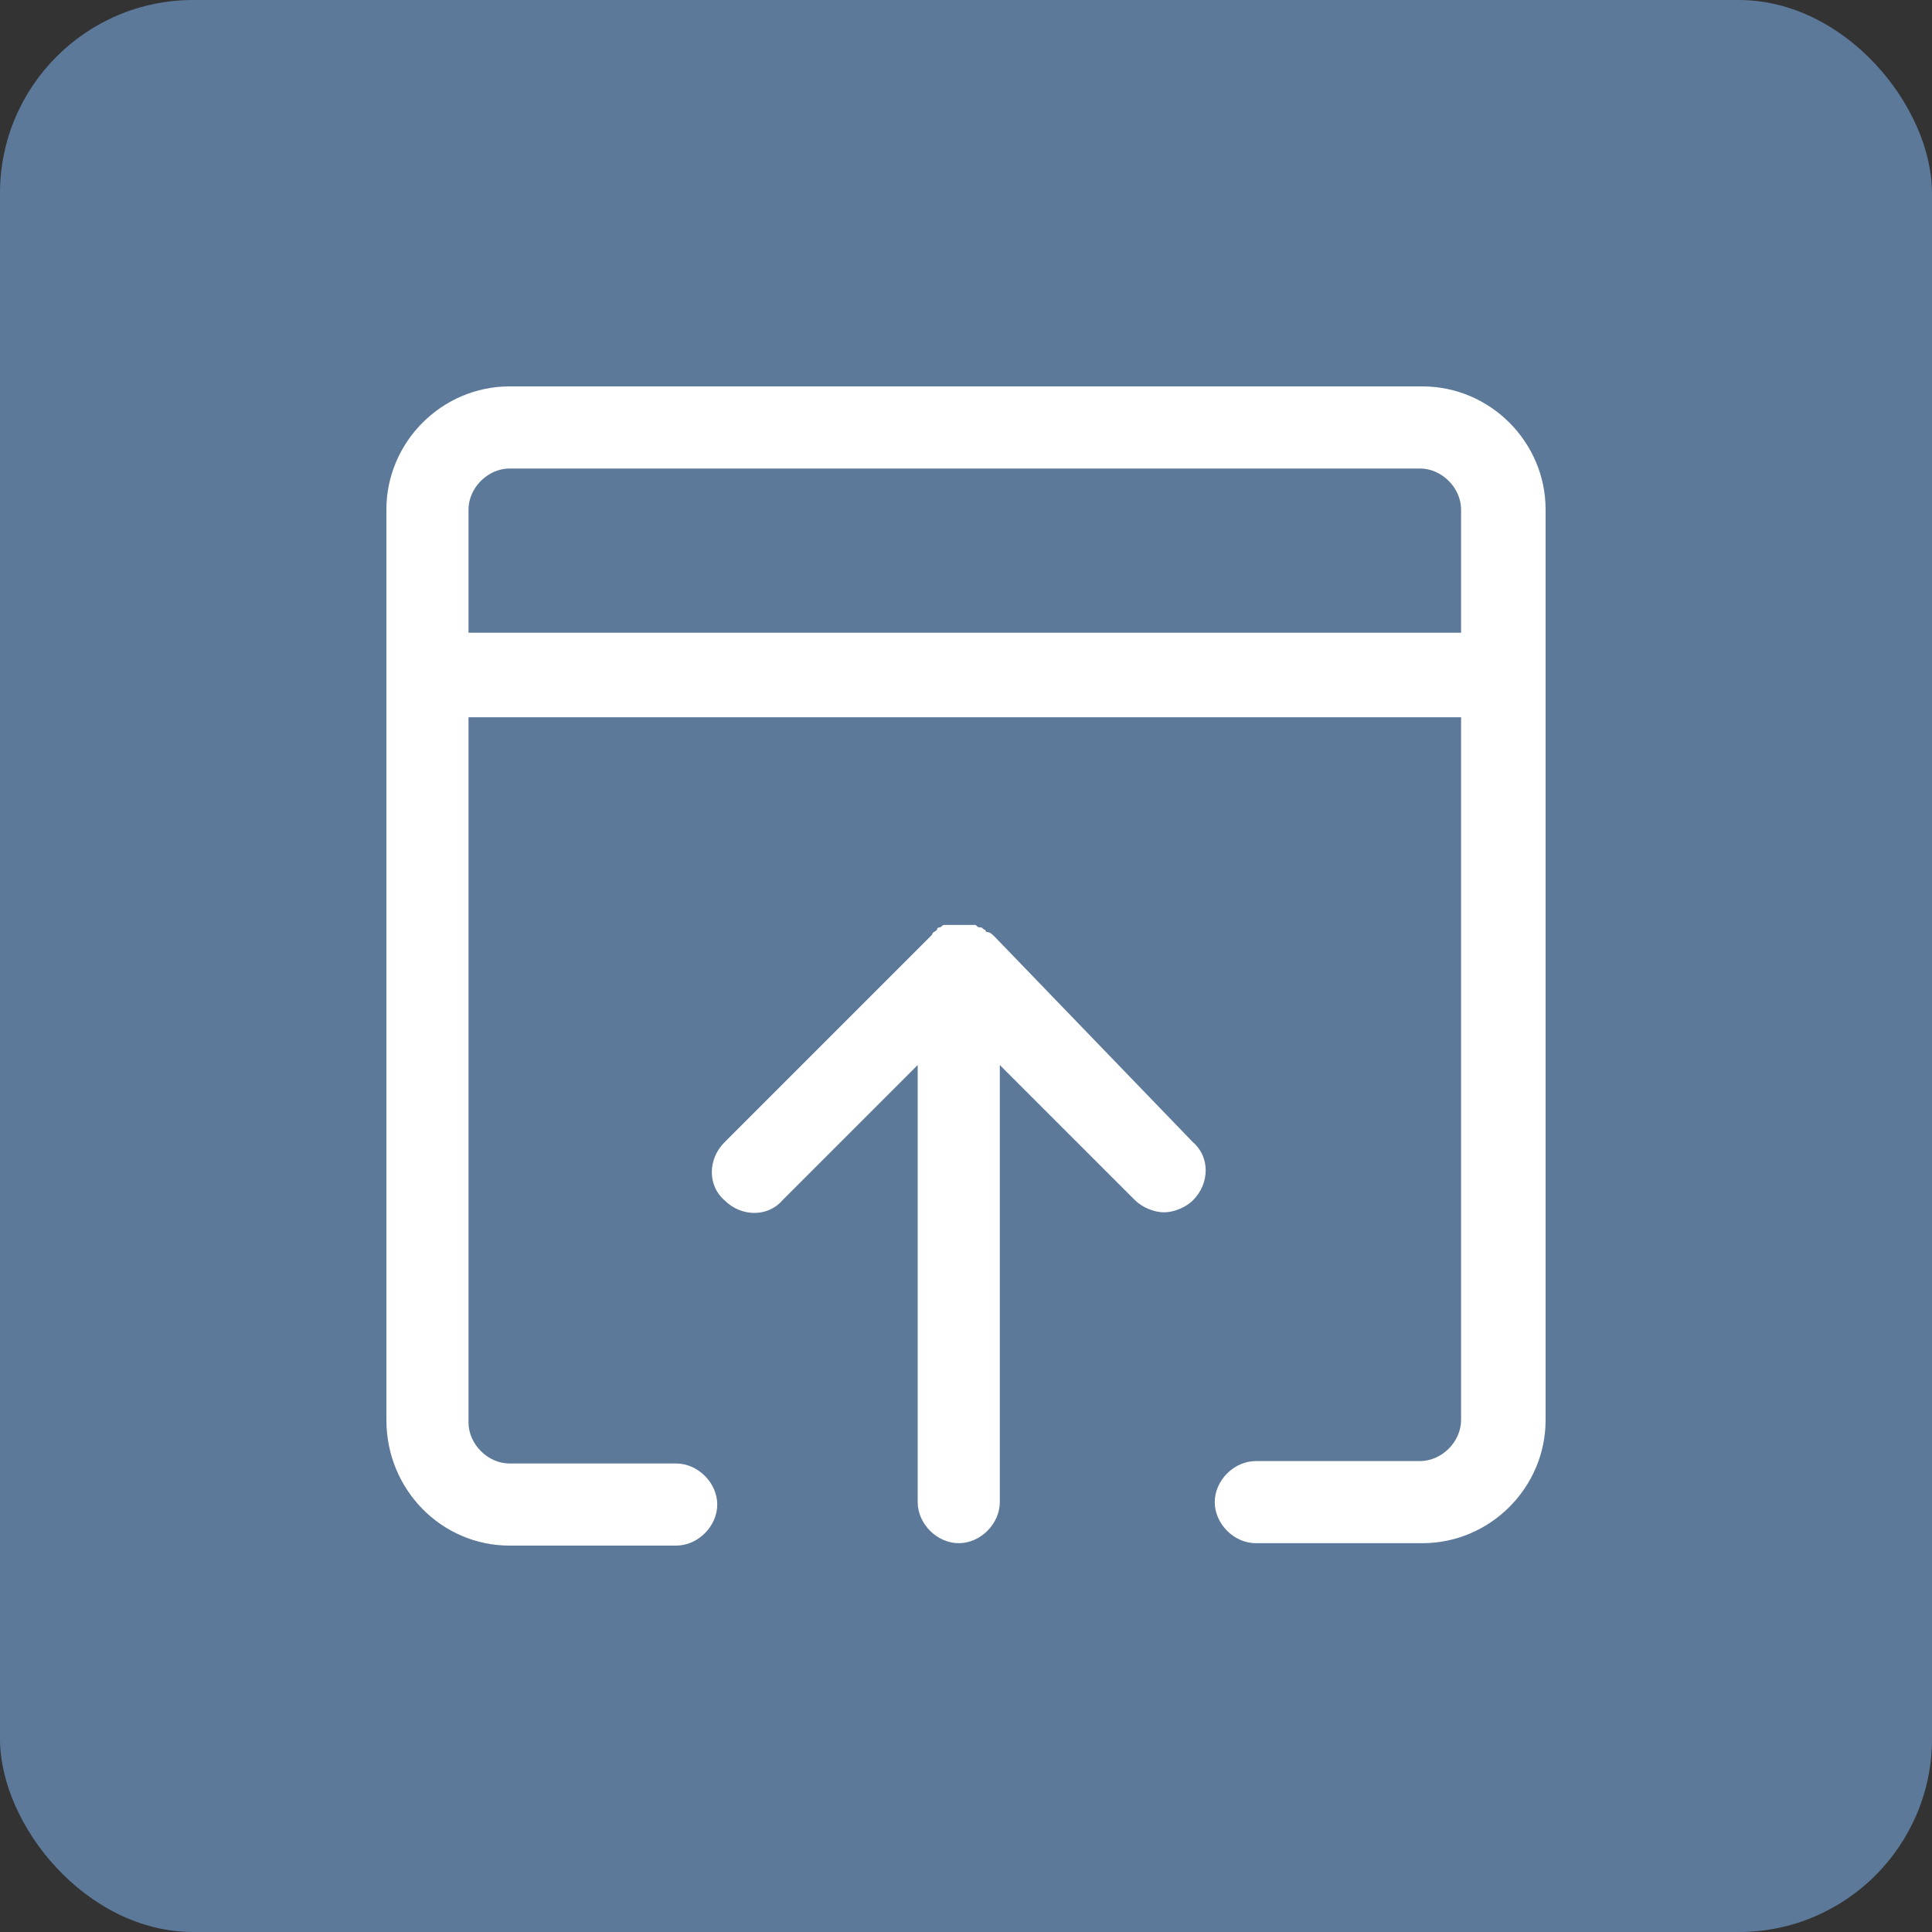 <?xml version="1.0" encoding="UTF-8"?><svg id="Ebene_1" xmlns="http://www.w3.org/2000/svg" viewBox="0 0 80 80"><rect x="0" y="0" width="80" height="80" fill="#333333" stroke="none"/><defs><style>.cls-1{fill:#5c7999;}.cls-1,.cls-2{stroke-width:0px;}.cls-2{fill:#fff;}</style></defs><rect class="cls-1" width="80" height="80" rx="8" ry="8"/><path class="cls-2" d="m58.9,16H21.1c-2.8,0-5.1,2.3-5.1,5.1v37.7c0,2.9,2.3,5.2,5.1,5.2h6.9c.9,0,1.7-.8,1.7-1.7s-.8-1.7-1.7-1.7h-6.9c-.9,0-1.7-.8-1.7-1.7v-29.2h41.1v29.1c0,.9-.8,1.7-1.7,1.7h-6.8c-.9,0-1.7.8-1.7,1.7s.8,1.7,1.7,1.7h6.9c2.8,0,5.1-2.3,5.1-5.1V21.1c0-2.8-2.3-5.1-5.1-5.1Zm-39.5,10.3v-5.2c0-.9.8-1.7,1.7-1.7h37.7c.9,0,1.7.8,1.7,1.7v5.1H19.4v.1Z"/><path class="cls-2" d="m41.2,38.8c-.1-.1-.2-.2-.3-.2,0,0-.1,0-.1-.1-.1,0-.1-.1-.2-.1s-.1,0-.2-.1h-1.3c-.1,0-.1.1-.2.1,0,0-.1,0-.1.1-.1.1-.2.1-.2.2l-8.6,8.6c-.7.7-.7,1.8,0,2.4.7.7,1.8.7,2.4,0l5.6-5.6v18.1c0,.9.8,1.7,1.7,1.7s1.7-.8,1.7-1.7v-18.1l5.6,5.6c.3.3.8.5,1.2.5s.9-.2,1.2-.5c.7-.7.7-1.8,0-2.4,0,0-8.2-8.5-8.2-8.5Z"/></svg>